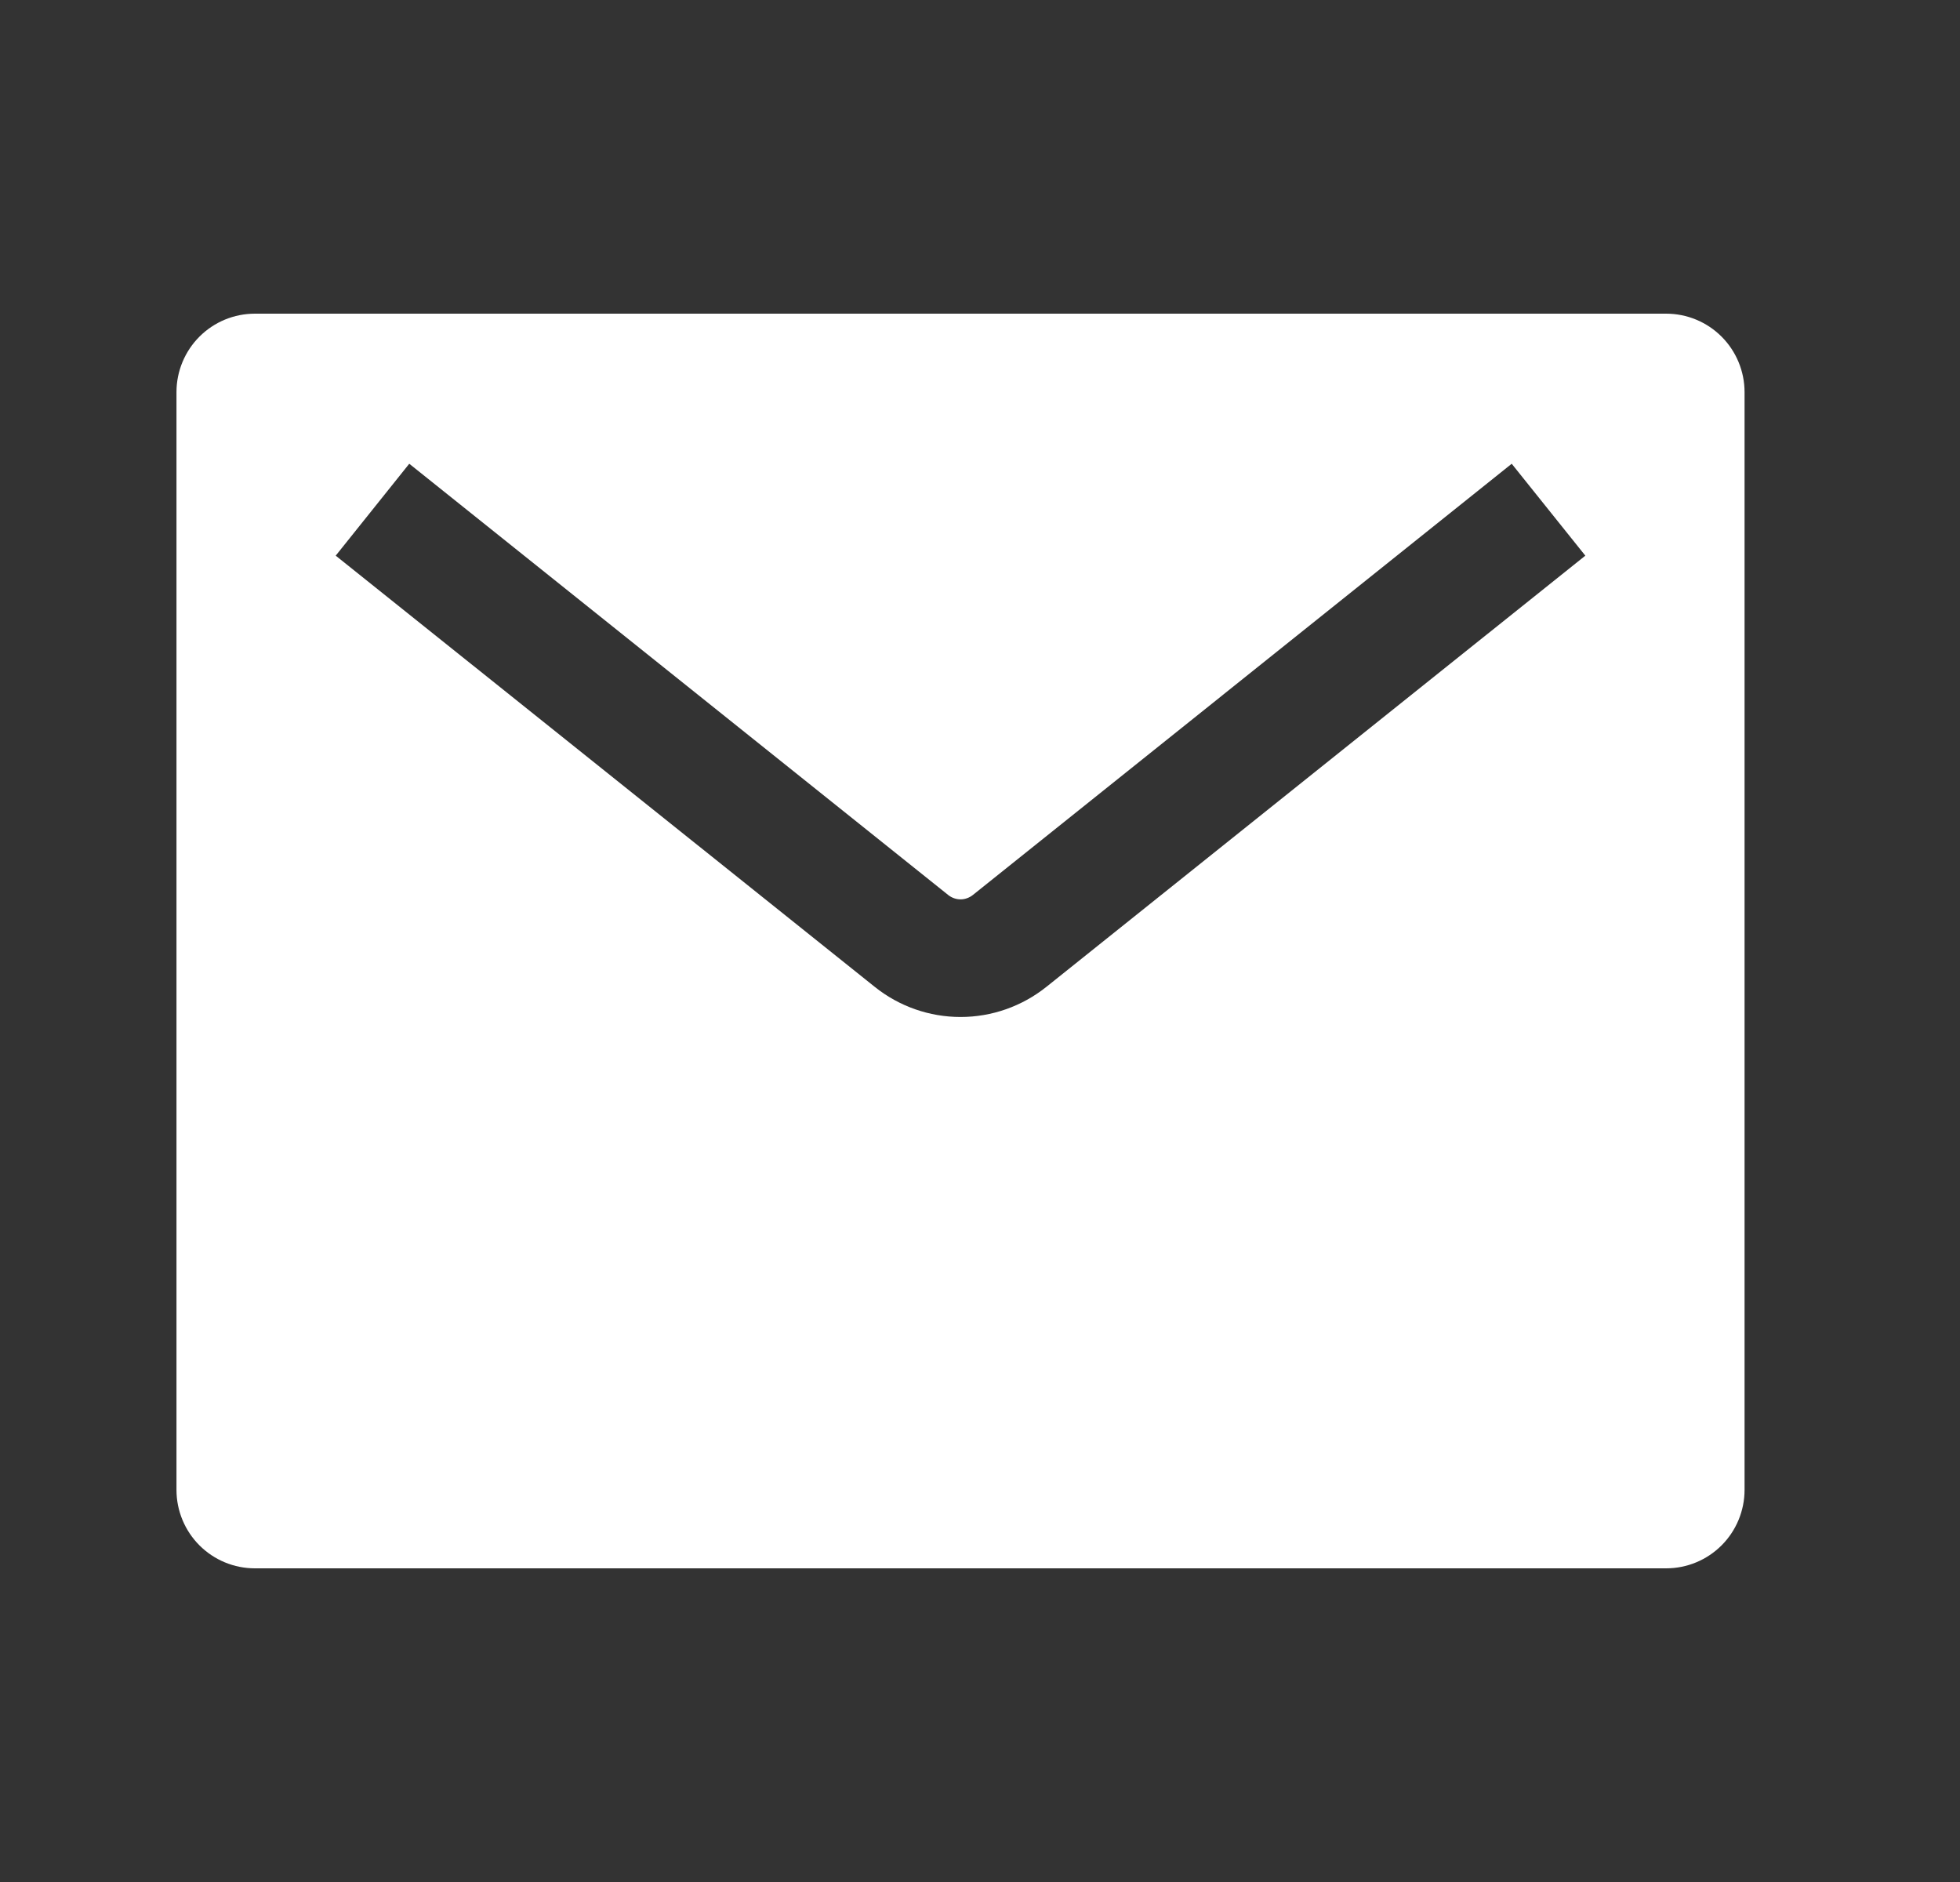 <svg width="25" height="24" viewBox="0 0 25 24" fill="none" xmlns="http://www.w3.org/2000/svg">
<rect x="0" y="0" width="25" height="24" fill="#333333" stroke="none"/>
<path fill-rule="evenodd" clip-rule="evenodd" d="M3.251 4H21.252C21.517 4 21.771 4.105 21.959 4.293C22.146 4.48 22.252 4.735 22.252 5V19C22.252 19.265 22.146 19.52 21.959 19.707C21.771 19.895 21.517 20 21.252 20H3.251C2.986 20 2.732 19.895 2.544 19.707C2.357 19.52 2.251 19.265 2.251 19V5C2.251 4.735 2.357 4.48 2.544 4.293C2.732 4.105 2.986 4 3.251 4ZM19.282 5.914L12.408 11.414C12.363 11.449 12.308 11.469 12.252 11.469C12.195 11.469 12.14 11.449 12.095 11.414L5.22 5.914L4.282 7.086L11.159 12.586C11.469 12.834 11.854 12.969 12.252 12.969C12.649 12.969 13.034 12.834 13.345 12.586L20.221 7.086L19.282 5.914Z" fill="white"/>
</svg>
